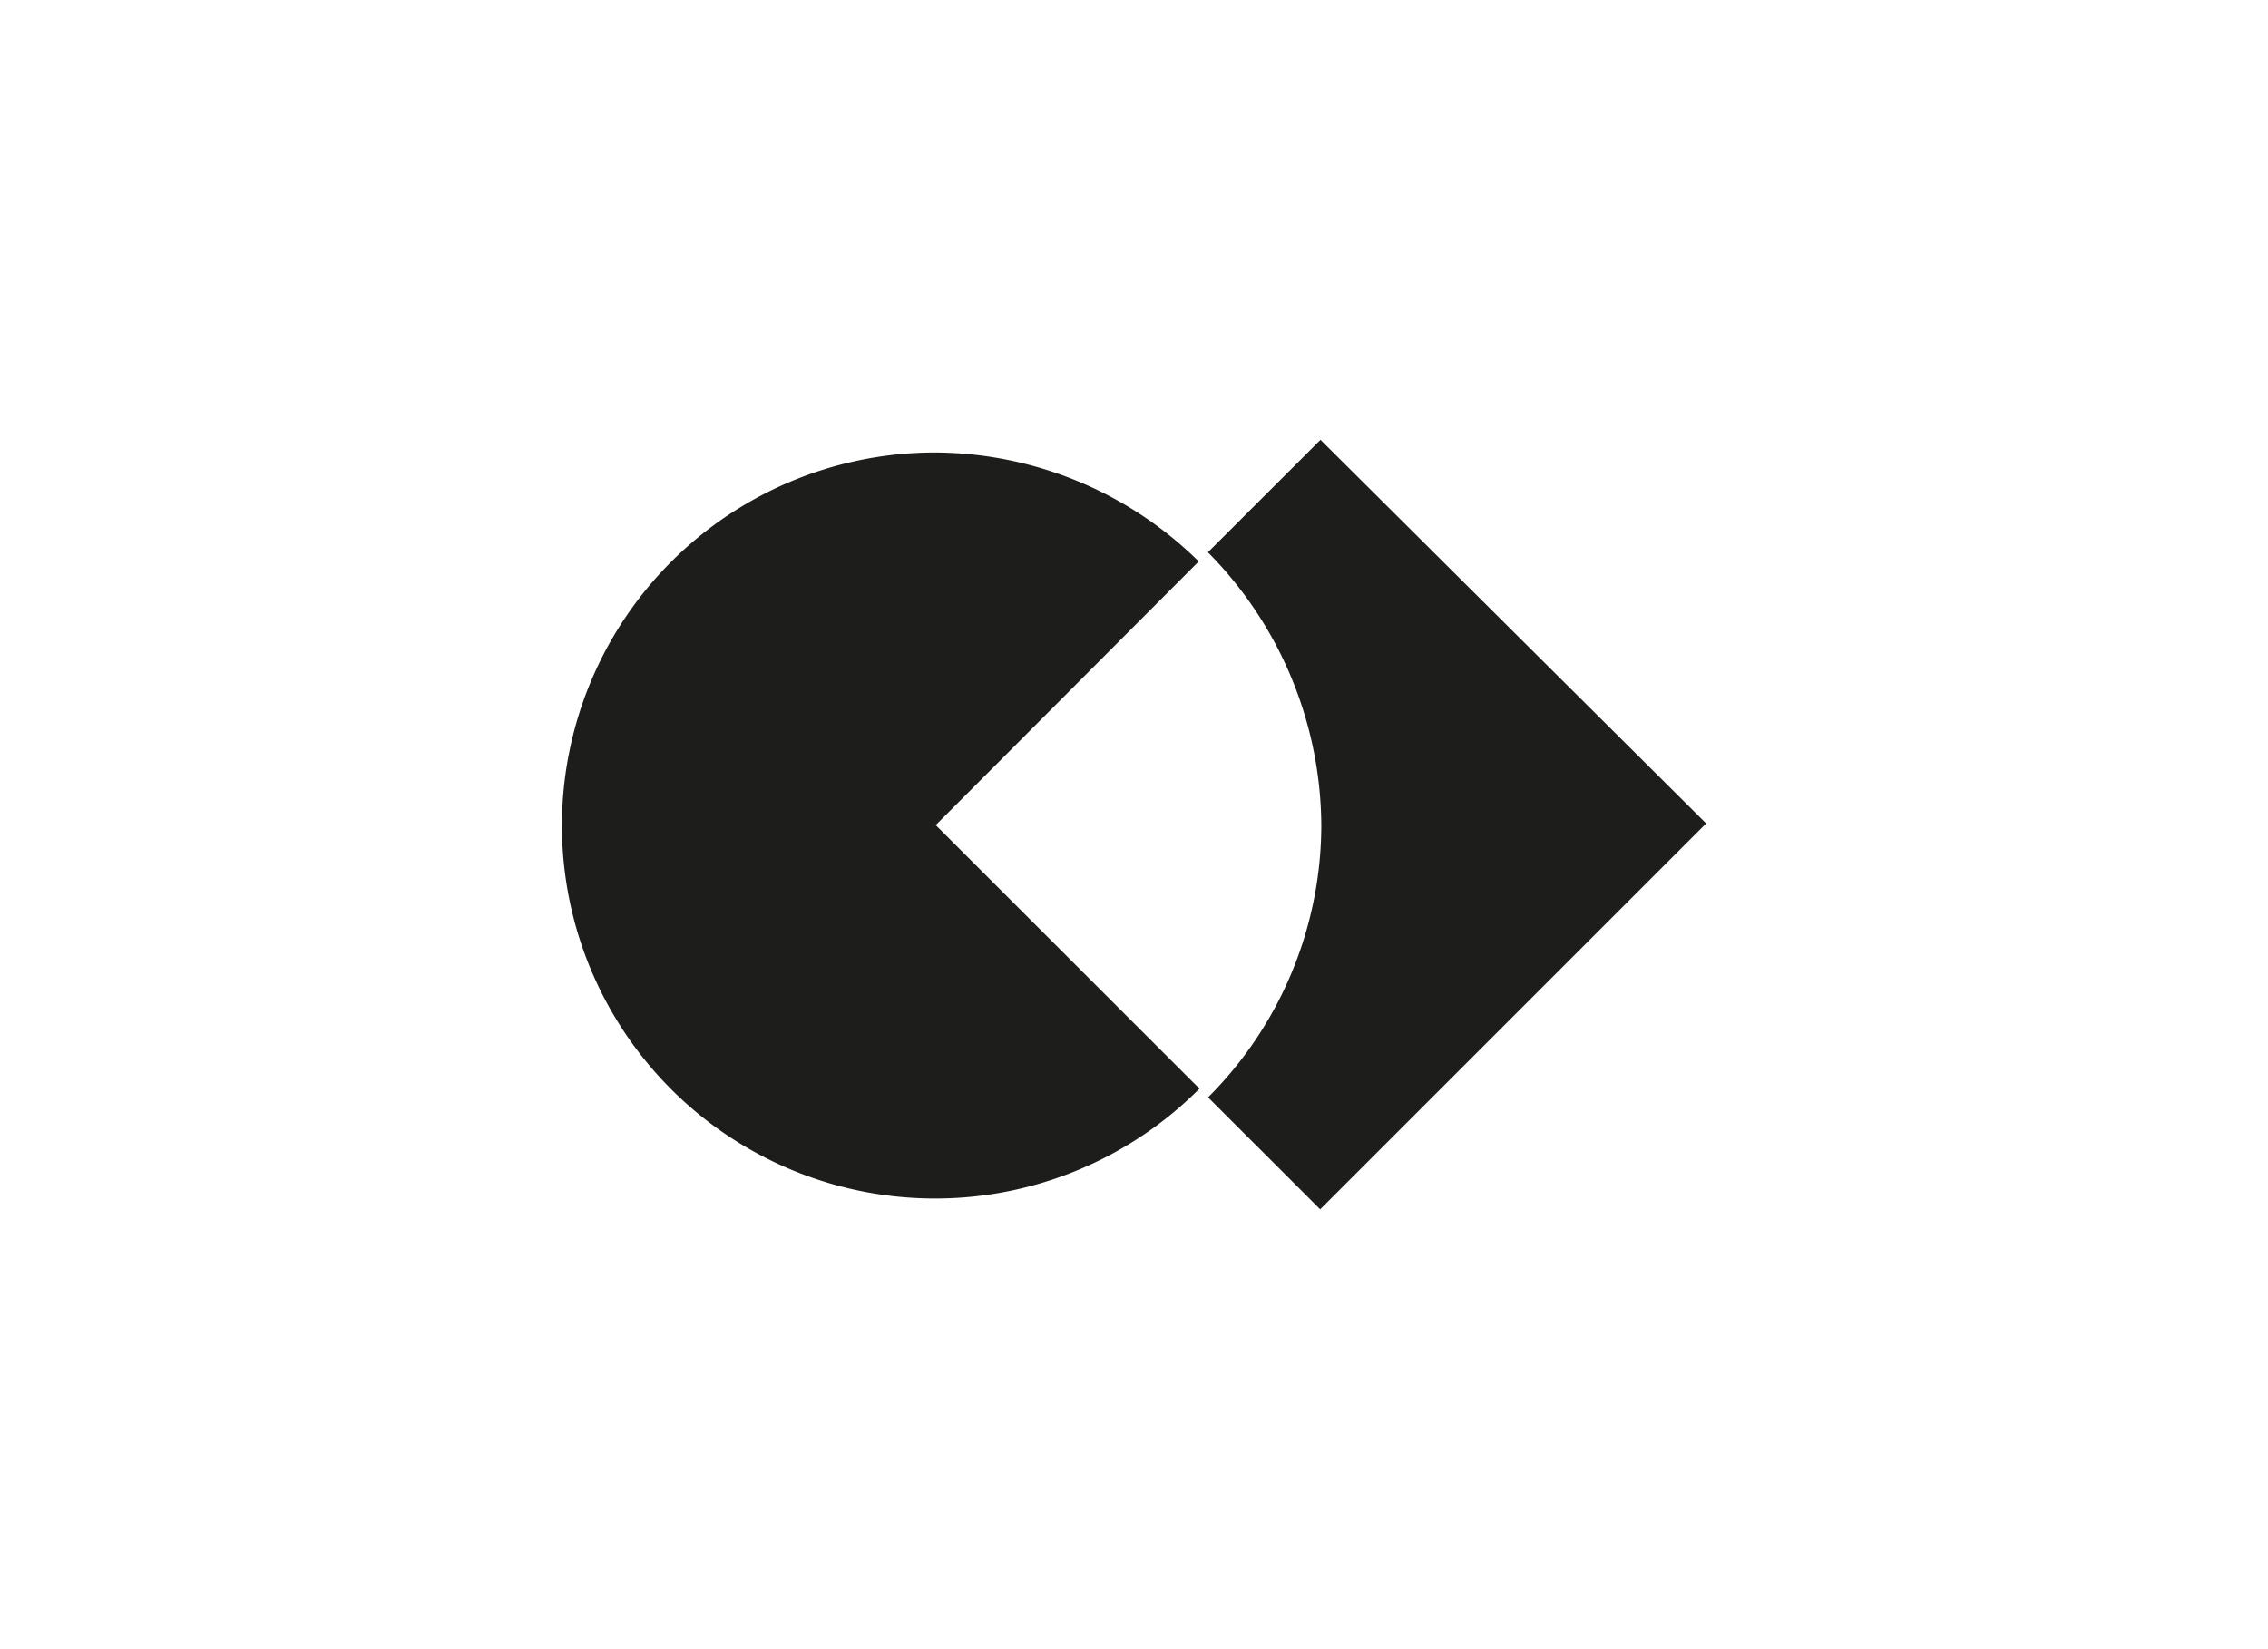 <svg id="Capa_1" data-name="Capa 1" xmlns="http://www.w3.org/2000/svg" viewBox="0 0 220 160"><defs><style>.cls-1{fill:#1d1d1b;fill-rule:evenodd;}</style></defs><title>template-trabajos-+++_4</title><path class="cls-1" d="M116.35,105.62A36.19,36.19,0,1,1,90.71,43.9a36.64,36.64,0,0,1,25.57,10.57L90.77,80.05l25.58,25.57Z"/><path class="cls-1" d="M117.2,106.48l10.86,10.85L165.5,79.89,128.09,42.67,117.17,53.58a38,38,0,0,1,11,26.56,37.45,37.45,0,0,1-11,26.34Z"/></svg>